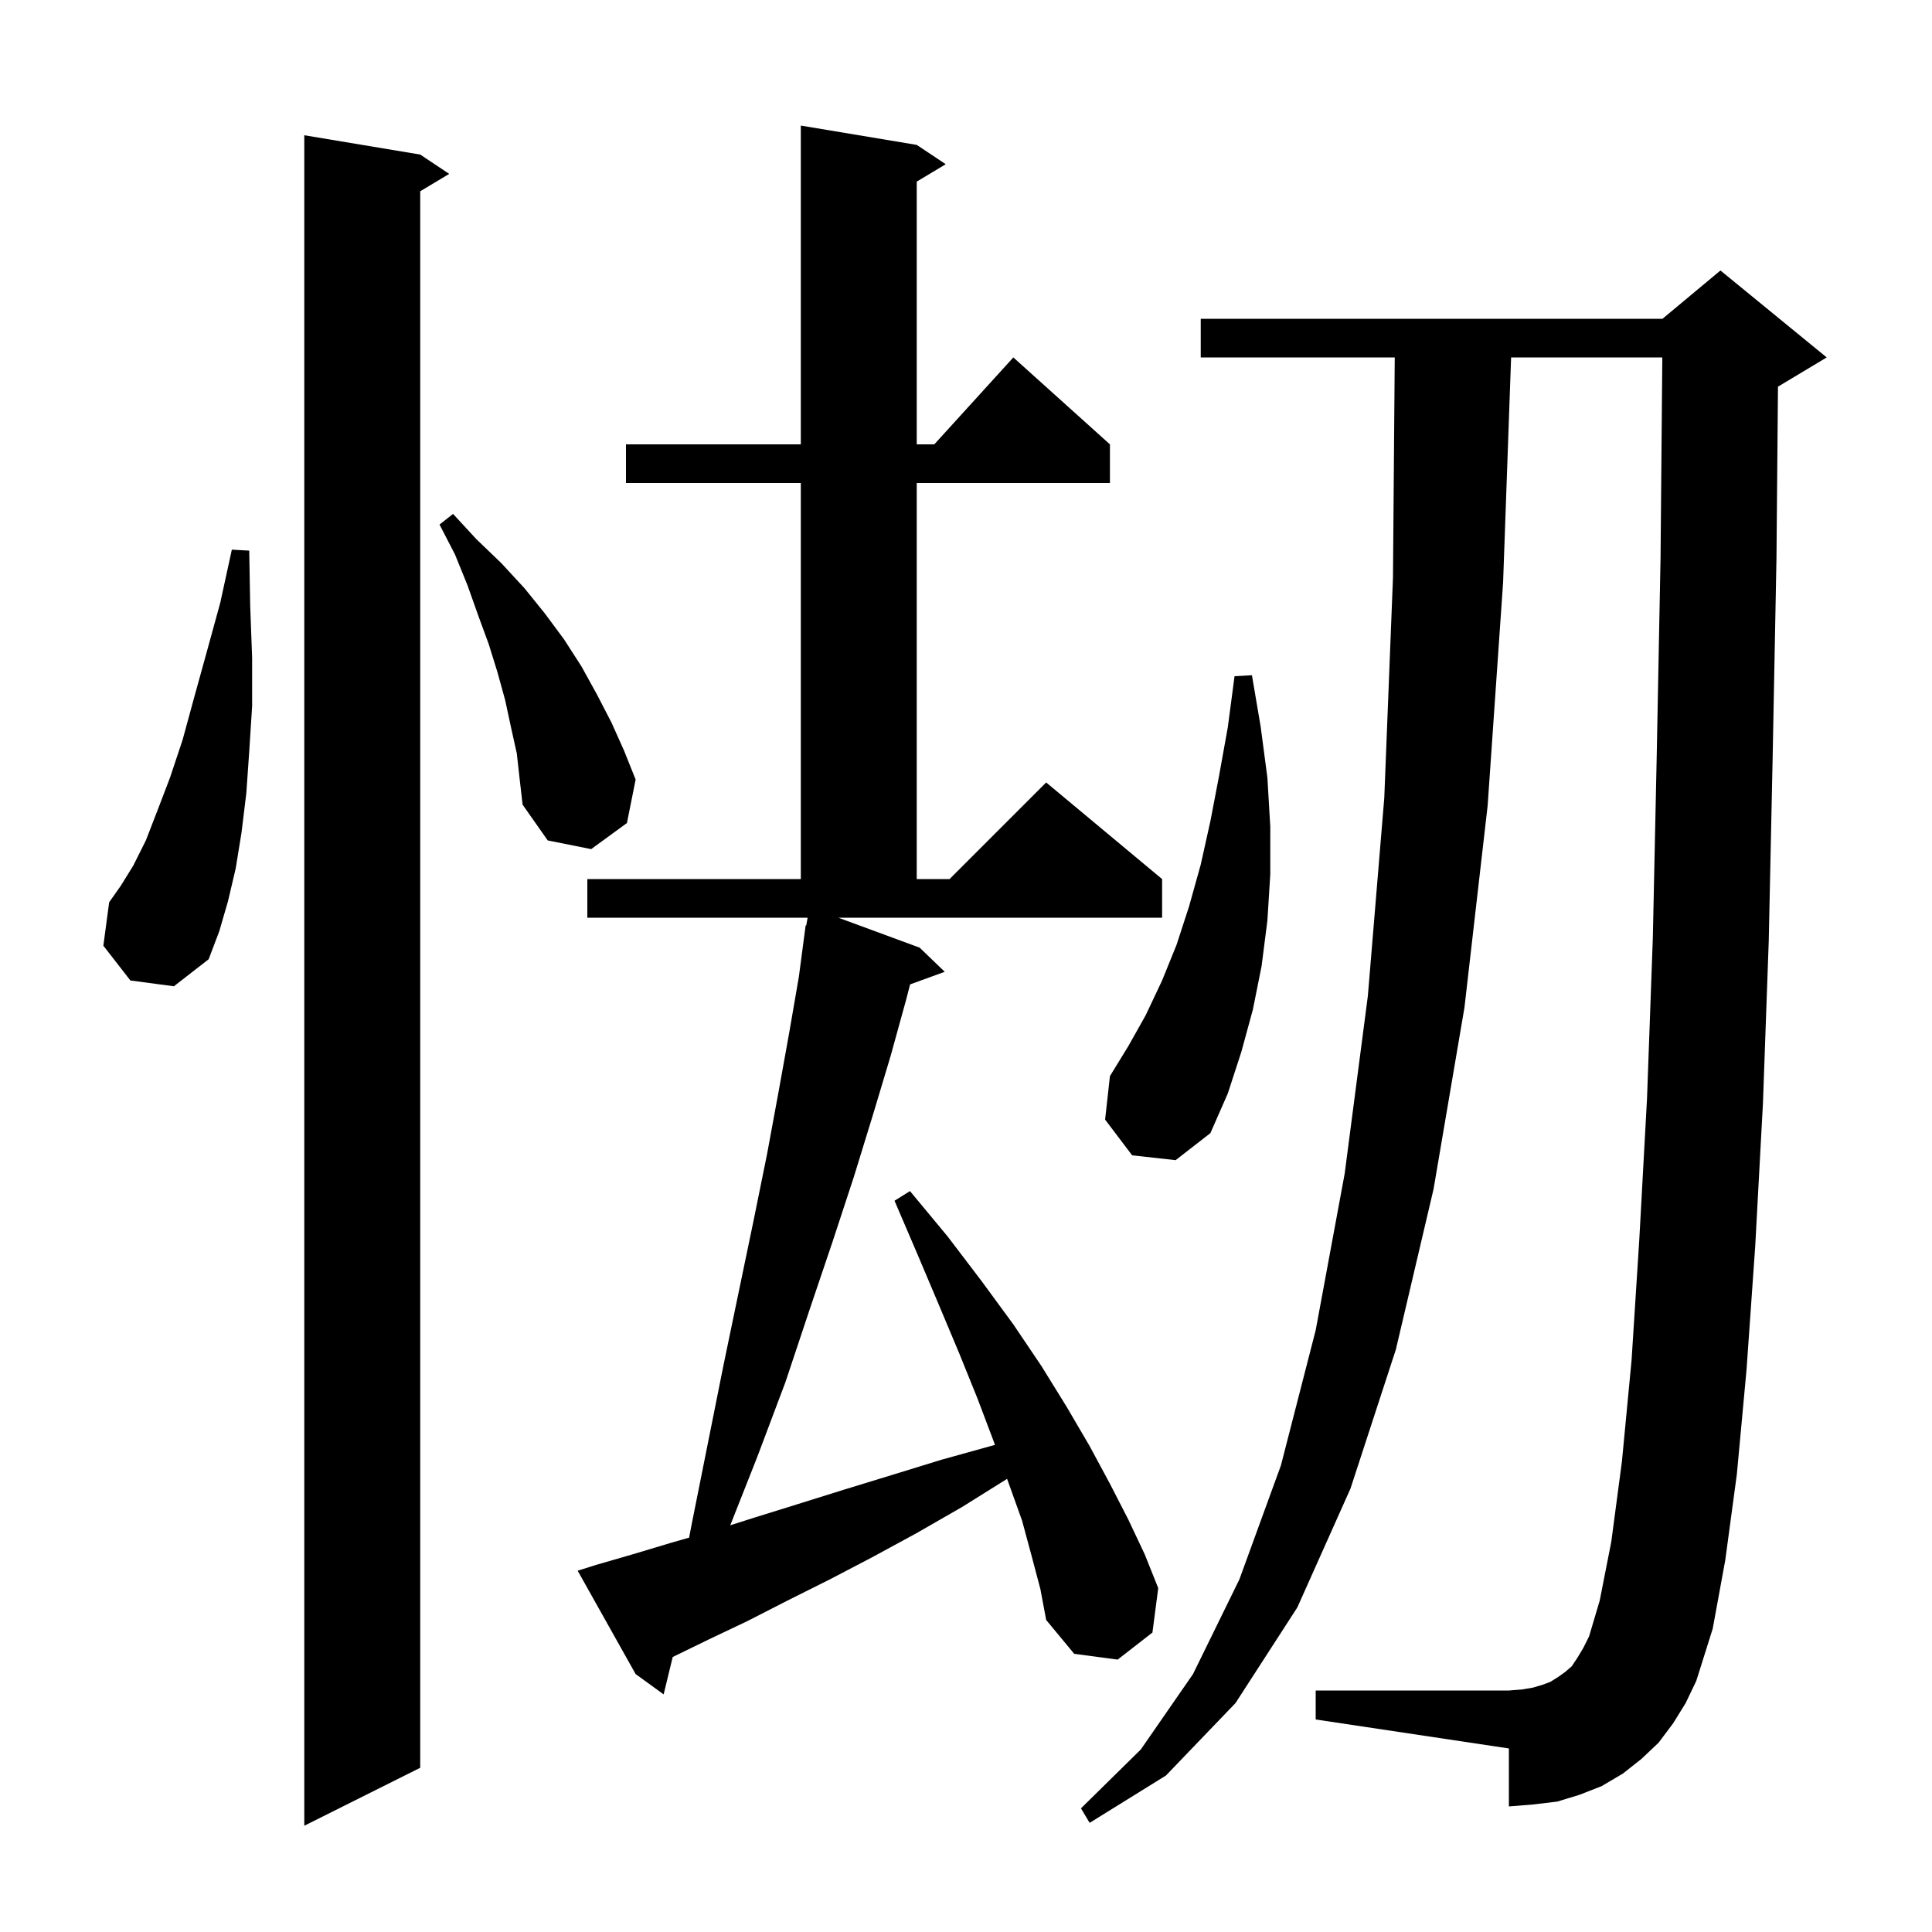 <svg xmlns="http://www.w3.org/2000/svg" xmlns:xlink="http://www.w3.org/1999/xlink" version="1.1" baseProfile="full" viewBox="0 0 200 200" width="200" height="200">
<g fill="black">
<path d="M 43.5 16.0 L 46.5 18.0 L 43.5 19.8 L 43.5 183.0 L 31.5 189.0 L 31.5 14.0 Z M 173.2 178.4 L 171.7 180.4 L 169.9 182.1 L 168.0 183.6 L 165.8 184.9 L 163.5 185.8 L 161.2 186.5 L 158.7 186.8 L 156.2 187.0 L 156.2 181.0 L 136.2 178.0 L 136.2 175.0 L 156.2 175.0 L 157.5 174.9 L 158.7 174.7 L 159.7 174.4 L 160.5 174.1 L 161.3 173.6 L 162.0 173.1 L 162.7 172.5 L 163.3 171.6 L 163.9 170.6 L 164.5 169.4 L 165.6 165.7 L 166.8 159.6 L 167.9 151.3 L 168.9 140.8 L 169.7 128.3 L 170.5 113.7 L 171.1 97.1 L 171.5 78.4 L 171.9 57.7 L 172.082 37.0 L 156.429 37.0 L 155.6 60.3 L 154.0 83.4 L 151.6 104.3 L 148.4 123.1 L 144.5 139.7 L 139.8 154.1 L 134.3 166.4 L 127.9 176.3 L 120.7 183.8 L 112.8 188.7 L 111.9 187.2 L 118.1 181.1 L 123.5 173.3 L 128.3 163.5 L 132.6 151.7 L 136.2 137.7 L 139.2 121.5 L 141.6 103.1 L 143.3 82.6 L 144.2 59.8 L 144.384 37.0 L 124.3 37.0 L 124.3 33.0 L 172.1 33.0 L 178.1 28.0 L 189.1 37.0 L 184.1 40.0 L 184.056 40.018 L 183.9 57.8 L 183.5 78.6 L 183.1 97.4 L 182.5 114.2 L 181.7 129.0 L 180.8 141.8 L 179.8 152.6 L 178.6 161.5 L 177.3 168.6 L 175.6 174.0 L 174.5 176.3 Z M 95.2 98.1 L 97.8 100.6 L 94.214 101.904 L 93.8 103.5 L 92.2 109.3 L 90.4 115.3 L 88.4 121.8 L 86.2 128.5 L 83.8 135.6 L 81.3 143.1 L 78.4 150.8 L 75.596 157.897 L 78.1 157.1 L 82.6 155.7 L 87.4 154.2 L 92.3 152.7 L 97.5 151.1 L 102.9 149.6 L 102.998 149.574 L 102.9 149.3 L 101.2 144.8 L 99.3 140.1 L 97.2 135.1 L 95.0 129.9 L 92.6 124.3 L 94.2 123.3 L 98.1 128.0 L 101.6 132.6 L 104.9 137.1 L 107.8 141.4 L 110.4 145.6 L 112.8 149.7 L 114.9 153.6 L 116.8 157.3 L 118.5 160.9 L 119.9 164.4 L 119.3 169.0 L 115.7 171.8 L 111.2 171.2 L 108.3 167.7 L 107.7 164.5 L 106.8 161.1 L 105.8 157.4 L 104.4 153.5 L 104.254 153.091 L 99.6 156.0 L 94.9 158.7 L 90.3 161.2 L 85.9 163.5 L 81.5 165.7 L 77.4 167.8 L 73.4 169.7 L 69.639 171.532 L 68.7 175.4 L 65.8 173.3 L 59.8 162.6 L 61.7 162.0 L 65.5 160.9 L 69.5 159.7 L 71.337 159.175 L 71.6 157.8 L 74.9 141.3 L 76.5 133.6 L 78.0 126.4 L 79.4 119.5 L 80.6 113.0 L 81.7 106.9 L 82.7 101.1 L 83.4 95.8 L 83.459 95.811 L 83.604 95.0 L 60.8 95.0 L 60.8 91.0 L 82.9 91.0 L 82.9 50.0 L 64.8 50.0 L 64.8 46.0 L 82.9 46.0 L 82.9 13.0 L 94.9 15.0 L 97.9 17.0 L 94.9 18.8 L 94.9 46.0 L 96.718 46.0 L 104.9 37.0 L 114.9 46.0 L 114.9 50.0 L 94.9 50.0 L 94.9 91.0 L 98.3 91.0 L 108.3 81.0 L 120.3 91.0 L 120.3 95.0 L 86.786 95.0 Z M 117.2 119.6 L 114.4 115.9 L 114.9 111.4 L 116.8 108.3 L 118.6 105.1 L 120.3 101.5 L 121.8 97.8 L 123.1 93.8 L 124.3 89.5 L 125.3 85.0 L 126.2 80.3 L 127.1 75.3 L 127.8 70.0 L 129.6 69.9 L 130.5 75.2 L 131.2 80.5 L 131.5 85.6 L 131.5 90.5 L 131.2 95.3 L 130.6 100.0 L 129.7 104.5 L 128.5 108.9 L 127.1 113.2 L 125.3 117.3 L 121.7 120.1 Z M 13.5 101.5 L 10.7 97.9 L 11.3 93.4 L 12.5 91.7 L 13.8 89.6 L 15.1 87.0 L 16.3 83.9 L 17.6 80.5 L 18.9 76.6 L 20.1 72.2 L 21.4 67.5 L 22.8 62.4 L 24.0 56.9 L 25.8 57.0 L 25.9 62.7 L 26.1 68.1 L 26.1 73.1 L 25.8 77.8 L 25.5 82.1 L 25.0 86.2 L 24.4 89.9 L 23.6 93.3 L 22.7 96.4 L 21.6 99.3 L 18.0 102.1 Z M 53.5 78.0 L 52.9 75.3 L 52.3 72.5 L 51.5 69.6 L 50.6 66.7 L 49.5 63.7 L 48.4 60.6 L 47.1 57.4 L 45.5 54.3 L 46.9 53.2 L 49.3 55.8 L 51.9 58.3 L 54.3 60.9 L 56.4 63.5 L 58.4 66.2 L 60.2 69.0 L 61.8 71.9 L 63.3 74.8 L 64.6 77.7 L 65.8 80.7 L 64.9 85.2 L 61.2 87.9 L 56.7 87.0 L 54.1 83.3 L 53.8 80.7 Z " />
</g>
</svg>
